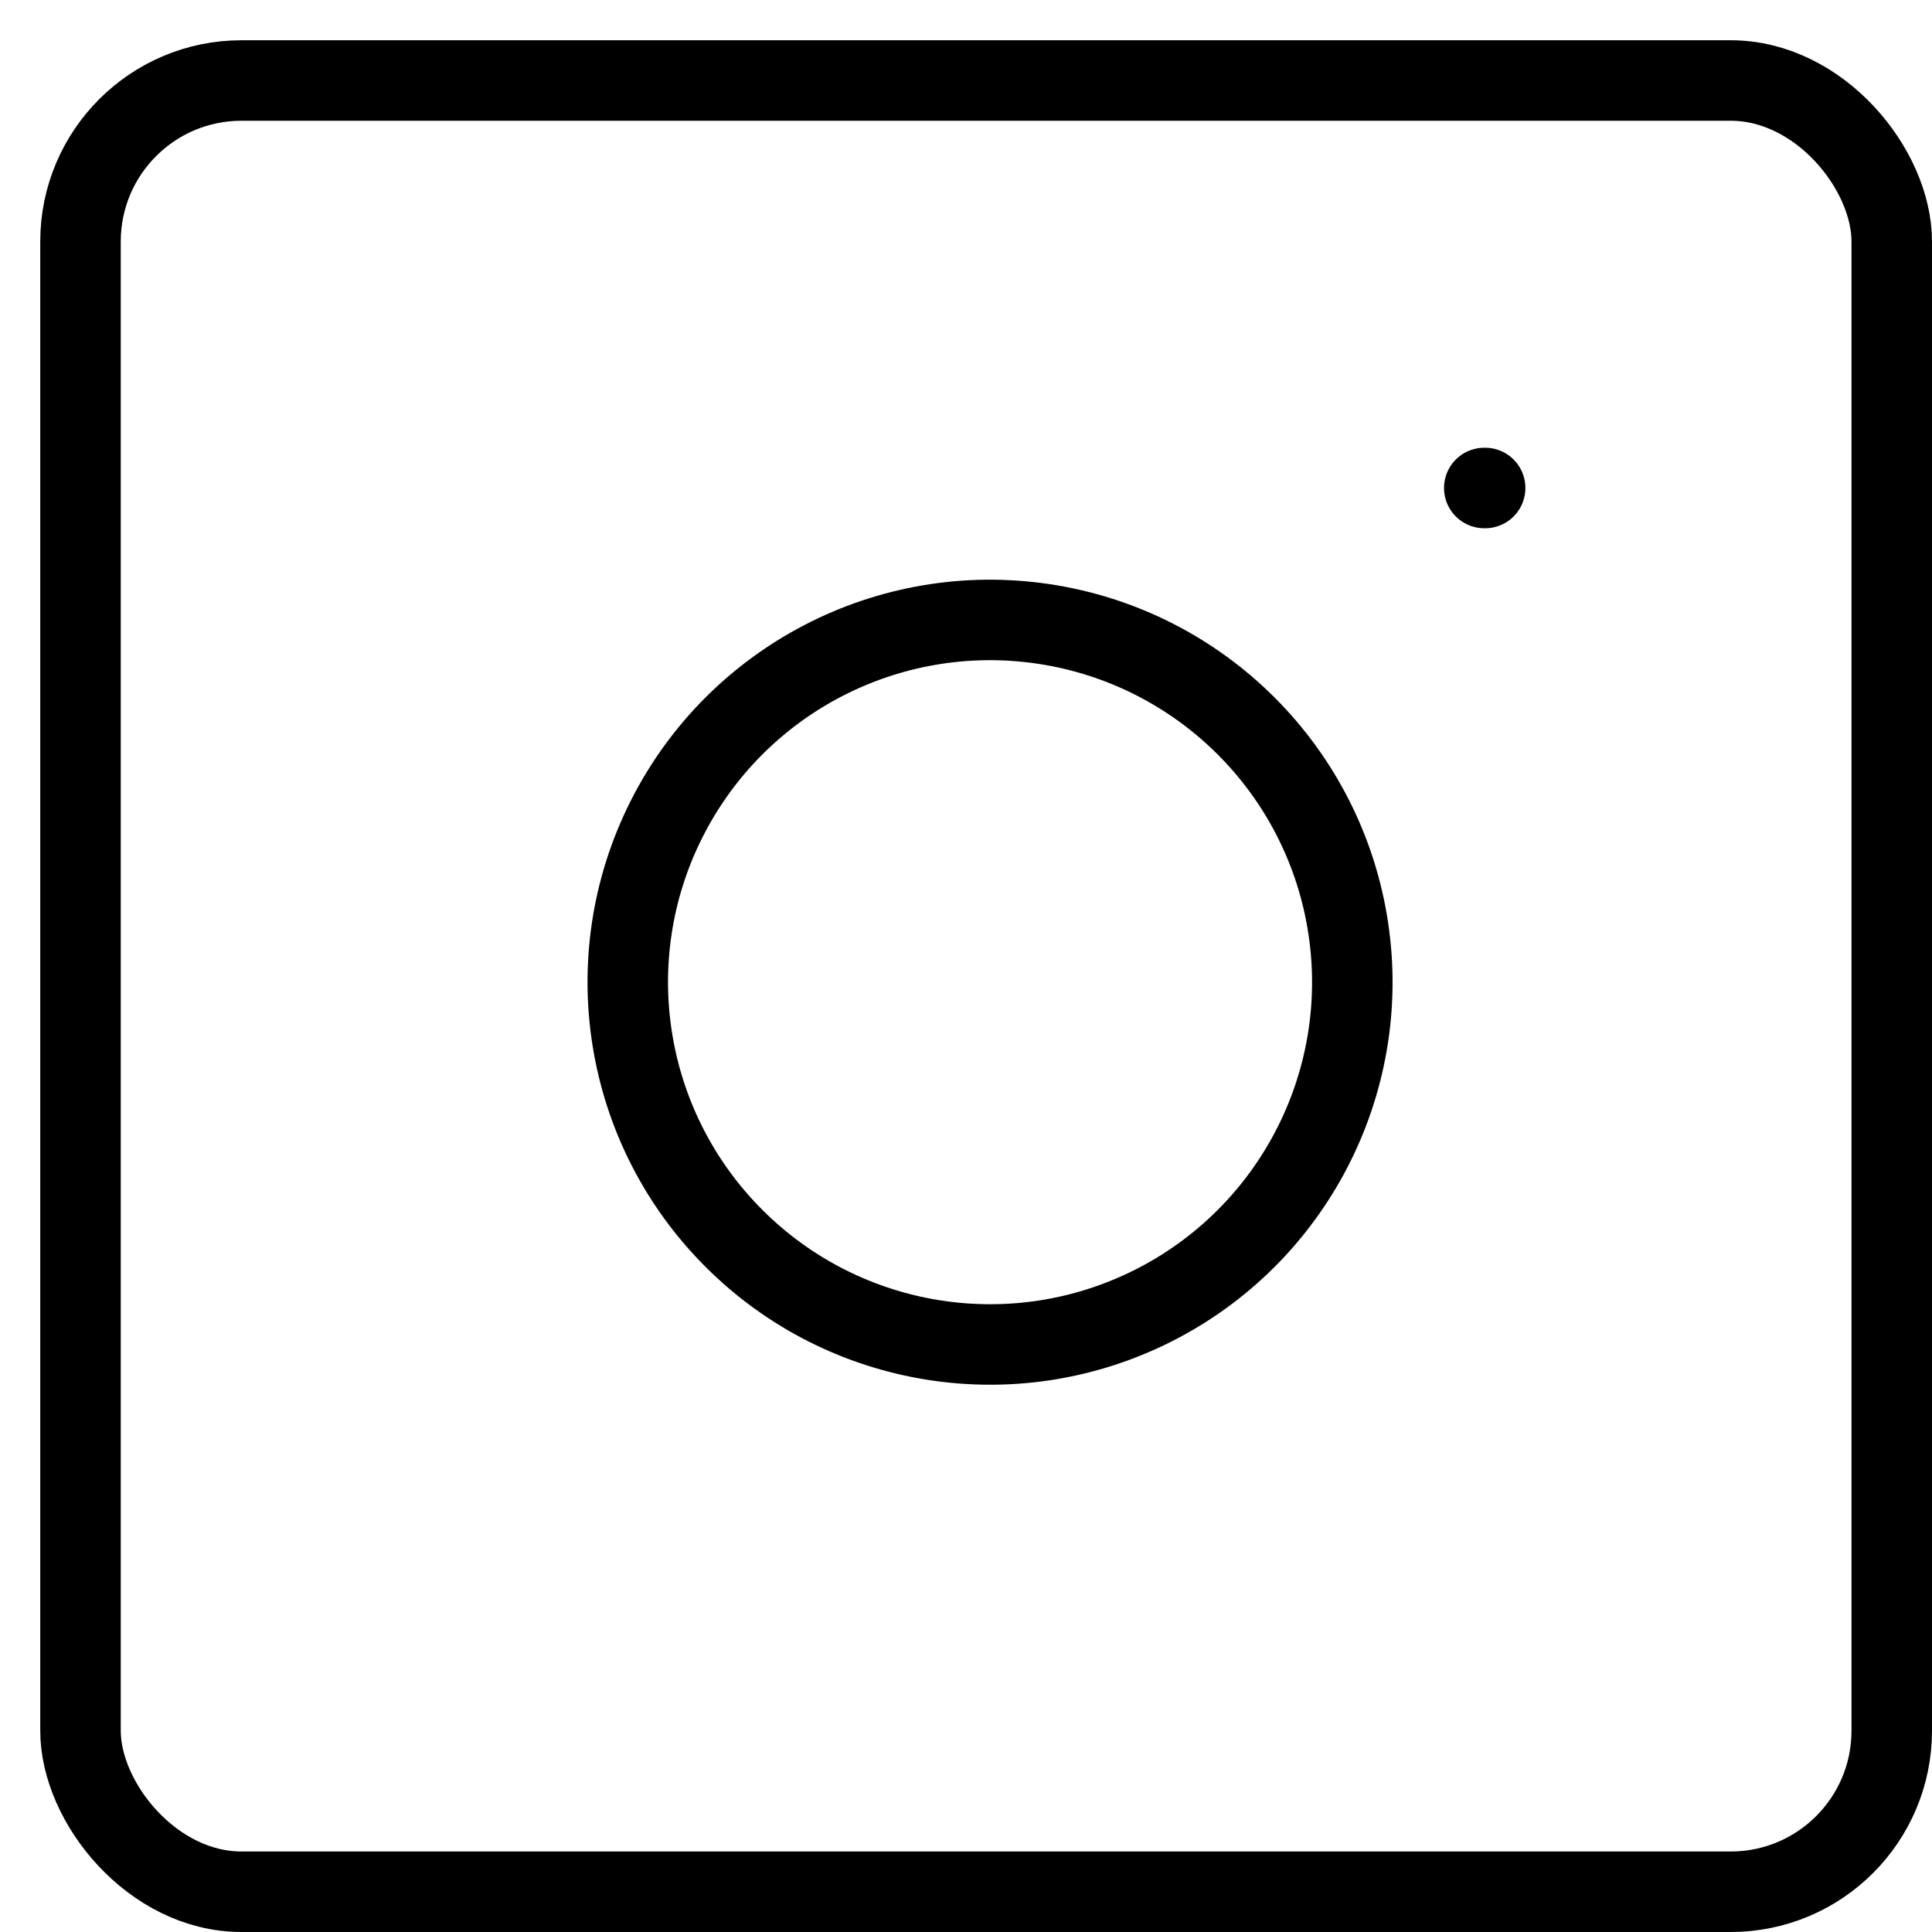<?xml version="1.0" encoding="UTF-8"?> <svg xmlns="http://www.w3.org/2000/svg" width="24" height="24" viewBox="0 0 24 24" fill="none"> <rect x="1" y="1" width="22.5" height="22.5" rx="2" stroke="black" stroke-linecap="round" stroke-linejoin="round"></rect> <path fill-rule="evenodd" clip-rule="evenodd" d="M16.75 11.541C17.035 13.461 16.056 15.348 14.322 16.221C12.588 17.094 10.489 16.756 9.117 15.383C7.744 14.011 7.406 11.912 8.279 10.178C9.152 8.444 11.038 7.465 12.959 7.75C14.92 8.041 16.459 9.58 16.75 11.541Z" stroke="black" stroke-linecap="round" stroke-linejoin="round"></path> <path d="M18.438 6.062H18.449" stroke="black" stroke-linecap="round" stroke-linejoin="round"></path> </svg> 